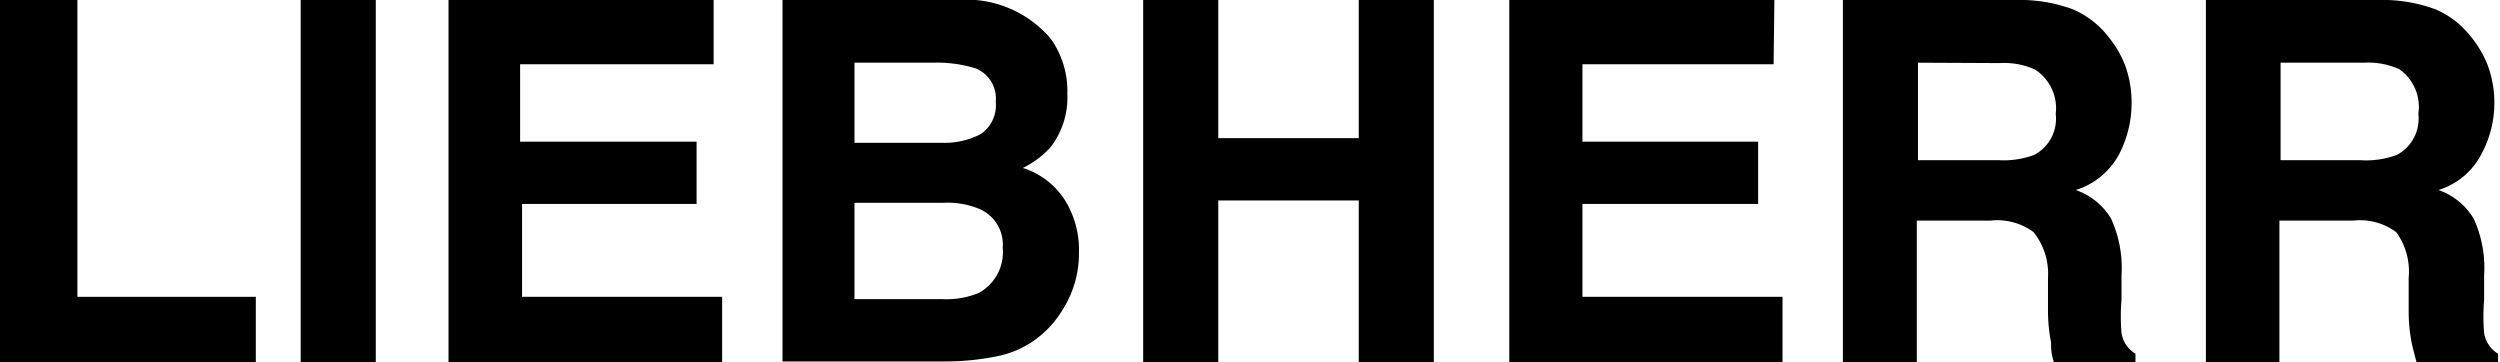 <svg xmlns="http://www.w3.org/2000/svg" width="64.6" height="9.36" viewBox="0 0 64.6 9.36"><g id="レイヤー_2" data-name="レイヤー 2"><g id="Contents"><path d="M0,0H2V7.67H6.61V9.36H0Z"/><path d="M9.71,9.36H7.77V0H9.71Z"/><path d="M18.44,1.66h-5v2H18V5.27H13.49v2.4h5.17V9.36H11.59V0h6.85Z"/><path d="M27.15,1a2.32,2.32,0,0,1,.43,1.42,2.11,2.11,0,0,1-.43,1.38,2.37,2.37,0,0,1-.72.54,2,2,0,0,1,1.08.82,2.42,2.42,0,0,1,.37,1.37A2.7,2.7,0,0,1,27.46,8a2.62,2.62,0,0,1-.66.74,2.5,2.5,0,0,1-1.06.47,6.71,6.71,0,0,1-1.32.13h-4.2V0h4.51A2.86,2.86,0,0,1,27.15,1Zm-5.07.62V3.69h2.27a2,2,0,0,0,1-.23.9.9,0,0,0,.38-.83.84.84,0,0,0-.51-.86,3.35,3.35,0,0,0-1.1-.15Zm0,3.62V7.73h2.27a2.18,2.18,0,0,0,.94-.16,1.2,1.2,0,0,0,.62-1.17,1,1,0,0,0-.6-1,2.13,2.13,0,0,0-.93-.16Z"/><path d="M29.54,9.36V0h1.94V3.57h3.63V0h1.94V9.36H35.11V5.18H31.48V9.36Z"/><path d="M45.83,1.66H40.89v2h4.54V5.27H40.89v2.4h5.17V9.36H39V0h6.85Z"/><path d="M53.56.24a2.3,2.3,0,0,1,.88.66,2.8,2.8,0,0,1,.47.78,2.78,2.78,0,0,1,.17,1A2.86,2.86,0,0,1,54.75,4a1.92,1.92,0,0,1-1.11.91,1.72,1.72,0,0,1,.91.74,3.05,3.05,0,0,1,.27,1.46v.63a5.2,5.2,0,0,0,0,.87.76.76,0,0,0,.36.53v.24H53.08C53,9.15,53,9,53,8.85a4.26,4.26,0,0,1-.08-.8V7.18A1.73,1.73,0,0,0,52.55,6a1.57,1.57,0,0,0-1.11-.3H49.53V9.36H47.62V0h4.47A3.93,3.93,0,0,1,53.56.24Zm-4,1.38V4.14h2.1A2.26,2.26,0,0,0,52.57,4a1.06,1.06,0,0,0,.55-1.06,1.19,1.19,0,0,0-.53-1.14,1.93,1.93,0,0,0-.91-.17Z"/><path d="M62.93.24a2.3,2.3,0,0,1,.88.66,2.8,2.8,0,0,1,.47.78A2.8,2.8,0,0,1,64.11,4a1.87,1.87,0,0,1-1.1.91,1.72,1.72,0,0,1,.91.74,3.05,3.05,0,0,1,.27,1.46v.63a5.2,5.2,0,0,0,0,.87.76.76,0,0,0,.36.53v.24H62.45c-.06-.21-.1-.38-.13-.51a4.26,4.26,0,0,1-.08-.8V7.18A1.73,1.73,0,0,0,61.92,6a1.57,1.57,0,0,0-1.11-.3H58.9V9.36H57V0h4.47A3.93,3.93,0,0,1,62.93.24Zm-4,1.38V4.14H61A2.26,2.26,0,0,0,61.94,4a1.06,1.06,0,0,0,.55-1.06A1.19,1.19,0,0,0,62,1.79a1.93,1.93,0,0,0-.91-.17Z"/></g></g></svg>